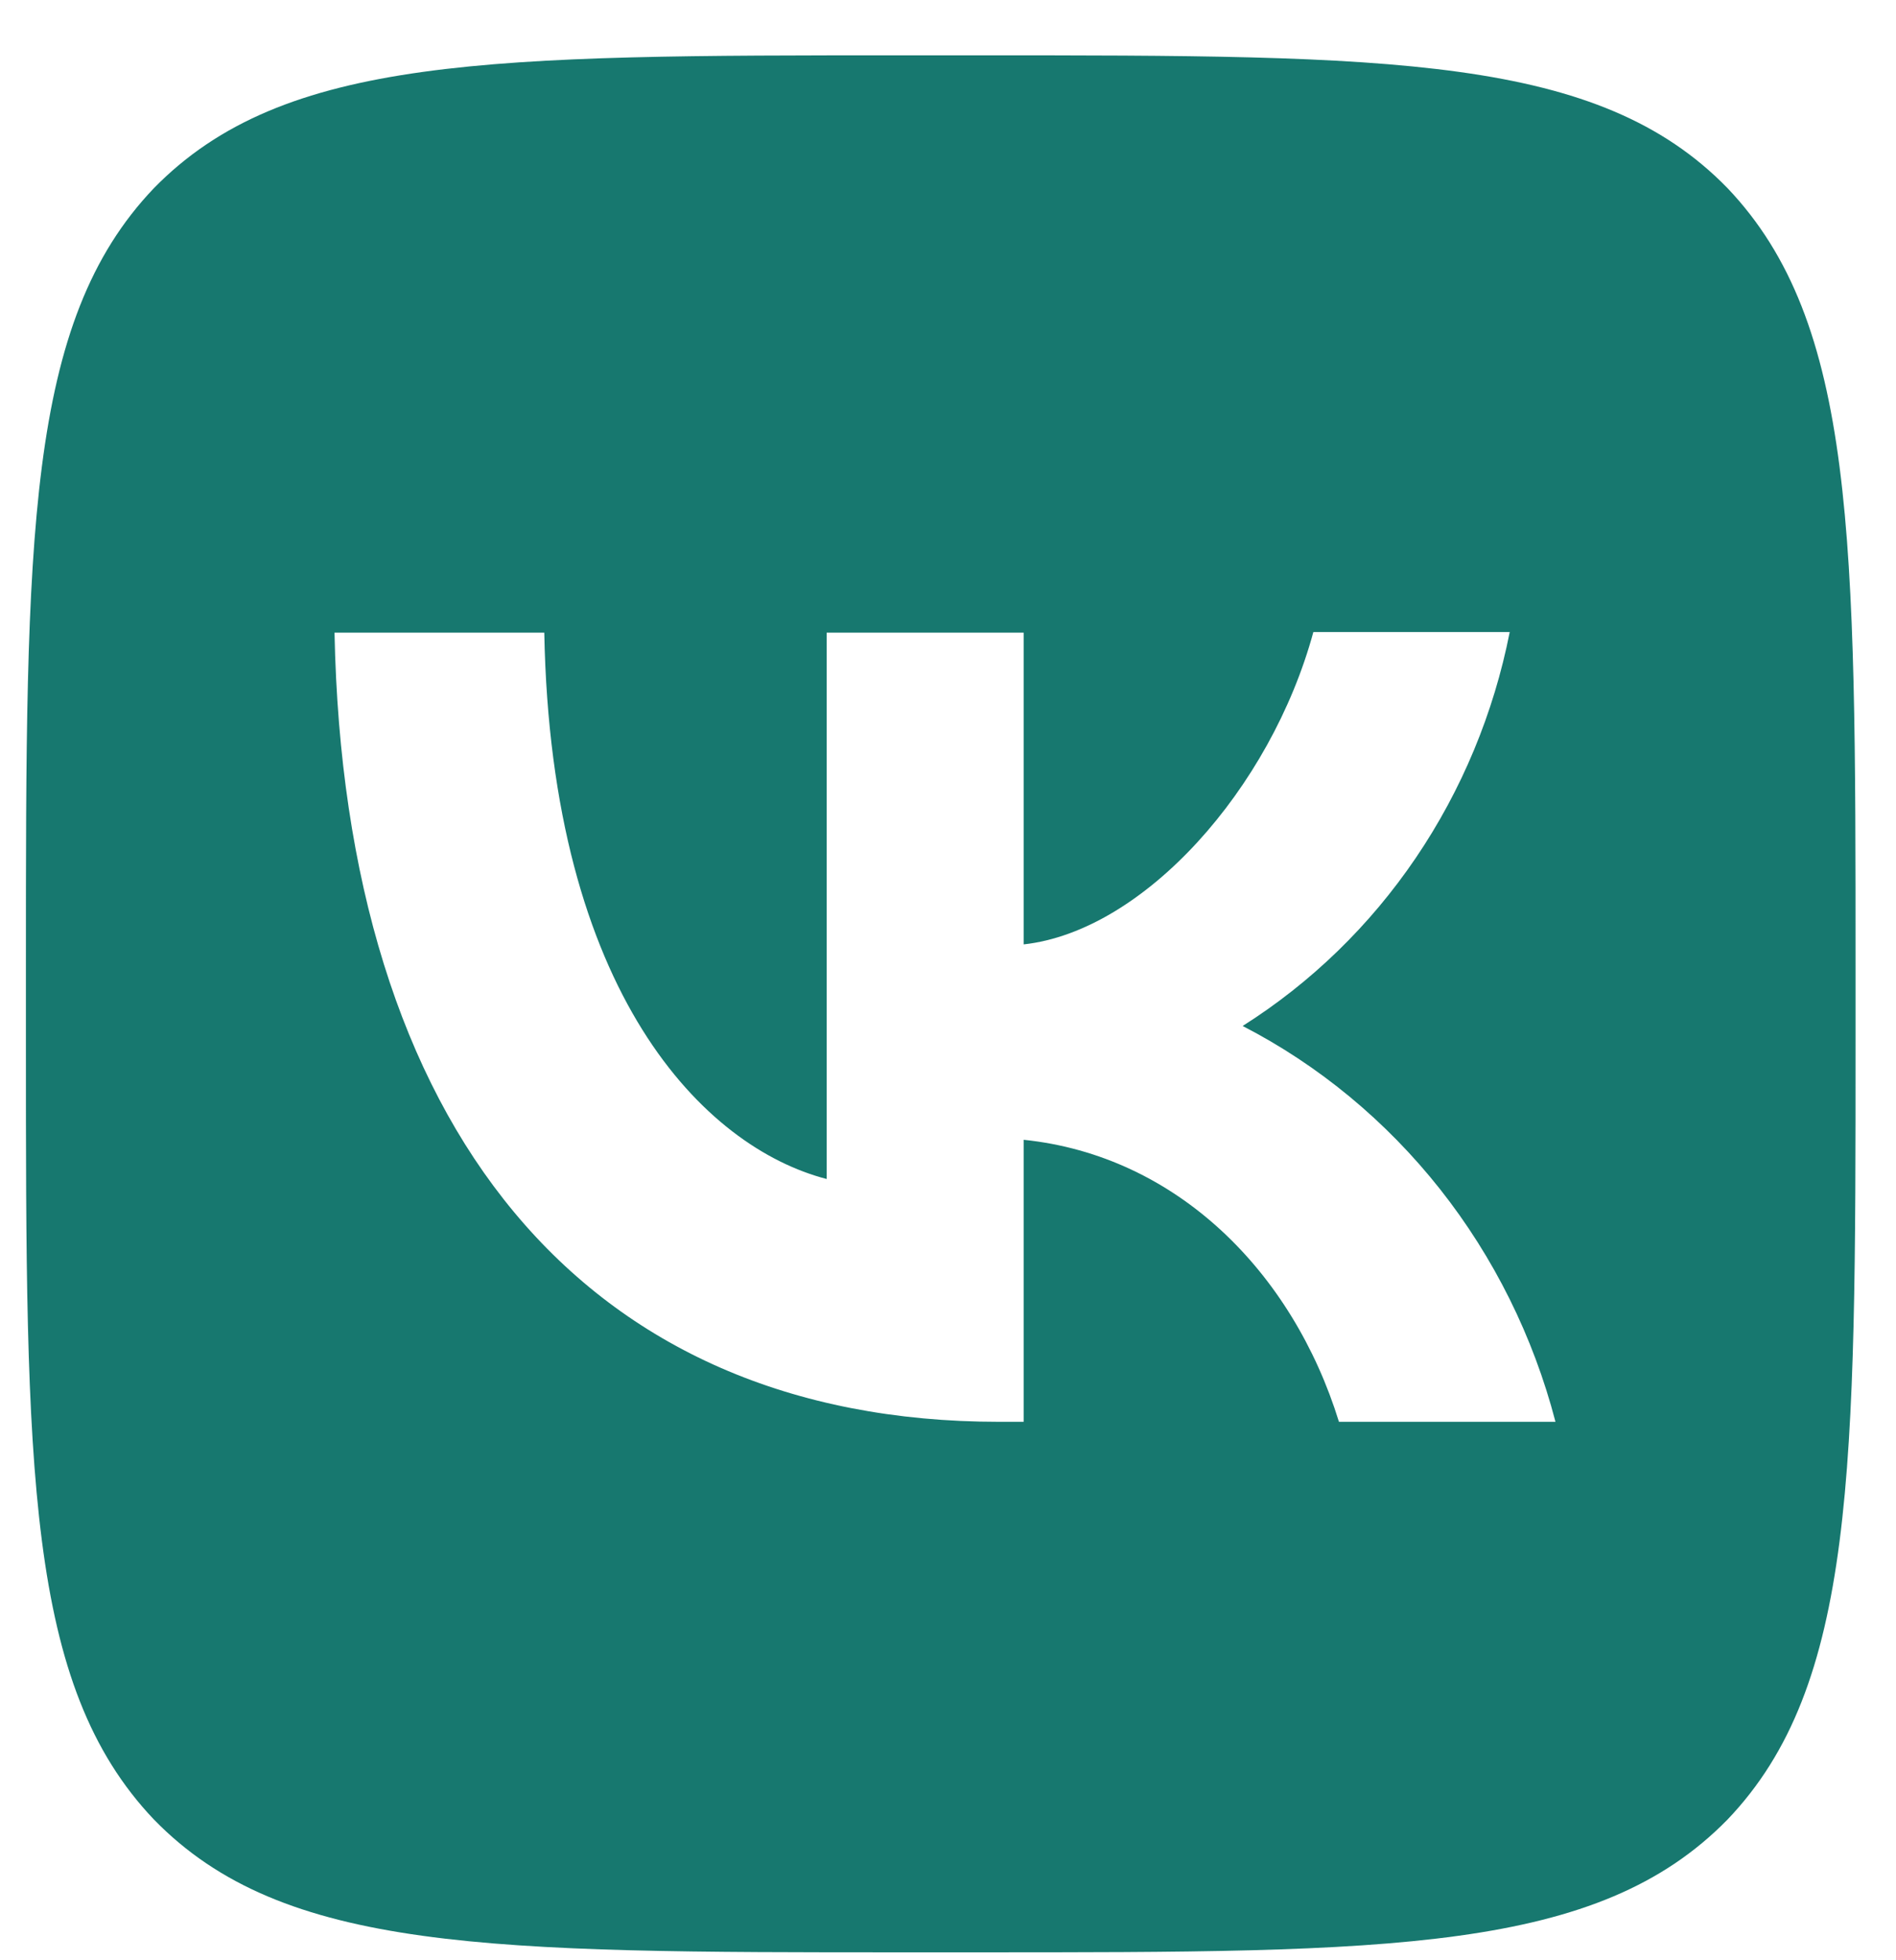 <?xml version="1.0" encoding="UTF-8"?> <svg xmlns="http://www.w3.org/2000/svg" width="30" height="31" viewBox="0 0 30 31" fill="none"><path d="M2.436 2.975C0.41 5.095 0.41 8.485 0.41 15.275V16.475C0.41 23.255 0.41 26.645 2.436 28.775C4.482 30.875 7.754 30.875 14.306 30.875H15.464C22.007 30.875 25.278 30.875 27.334 28.775C29.36 26.655 29.36 23.265 29.36 16.475V15.275C29.36 8.495 29.36 5.105 27.334 2.975C25.288 0.875 22.016 0.875 15.464 0.875H14.306C7.763 0.875 4.492 0.875 2.436 2.975ZM5.293 10.005H8.612C8.719 15.725 11.15 18.145 13.08 18.645V10.005H16.197V14.935C18.098 14.725 20.106 12.475 20.781 9.995H23.888C23.635 11.279 23.129 12.495 22.402 13.567C21.675 14.639 20.742 15.543 19.662 16.225C20.867 16.846 21.931 17.726 22.785 18.805C23.638 19.884 24.261 21.138 24.612 22.485H21.186C20.453 20.115 18.619 18.275 16.197 18.025V22.485H15.811C9.211 22.485 5.447 17.805 5.293 10.005Z" fill="#17786F"></path></svg> 